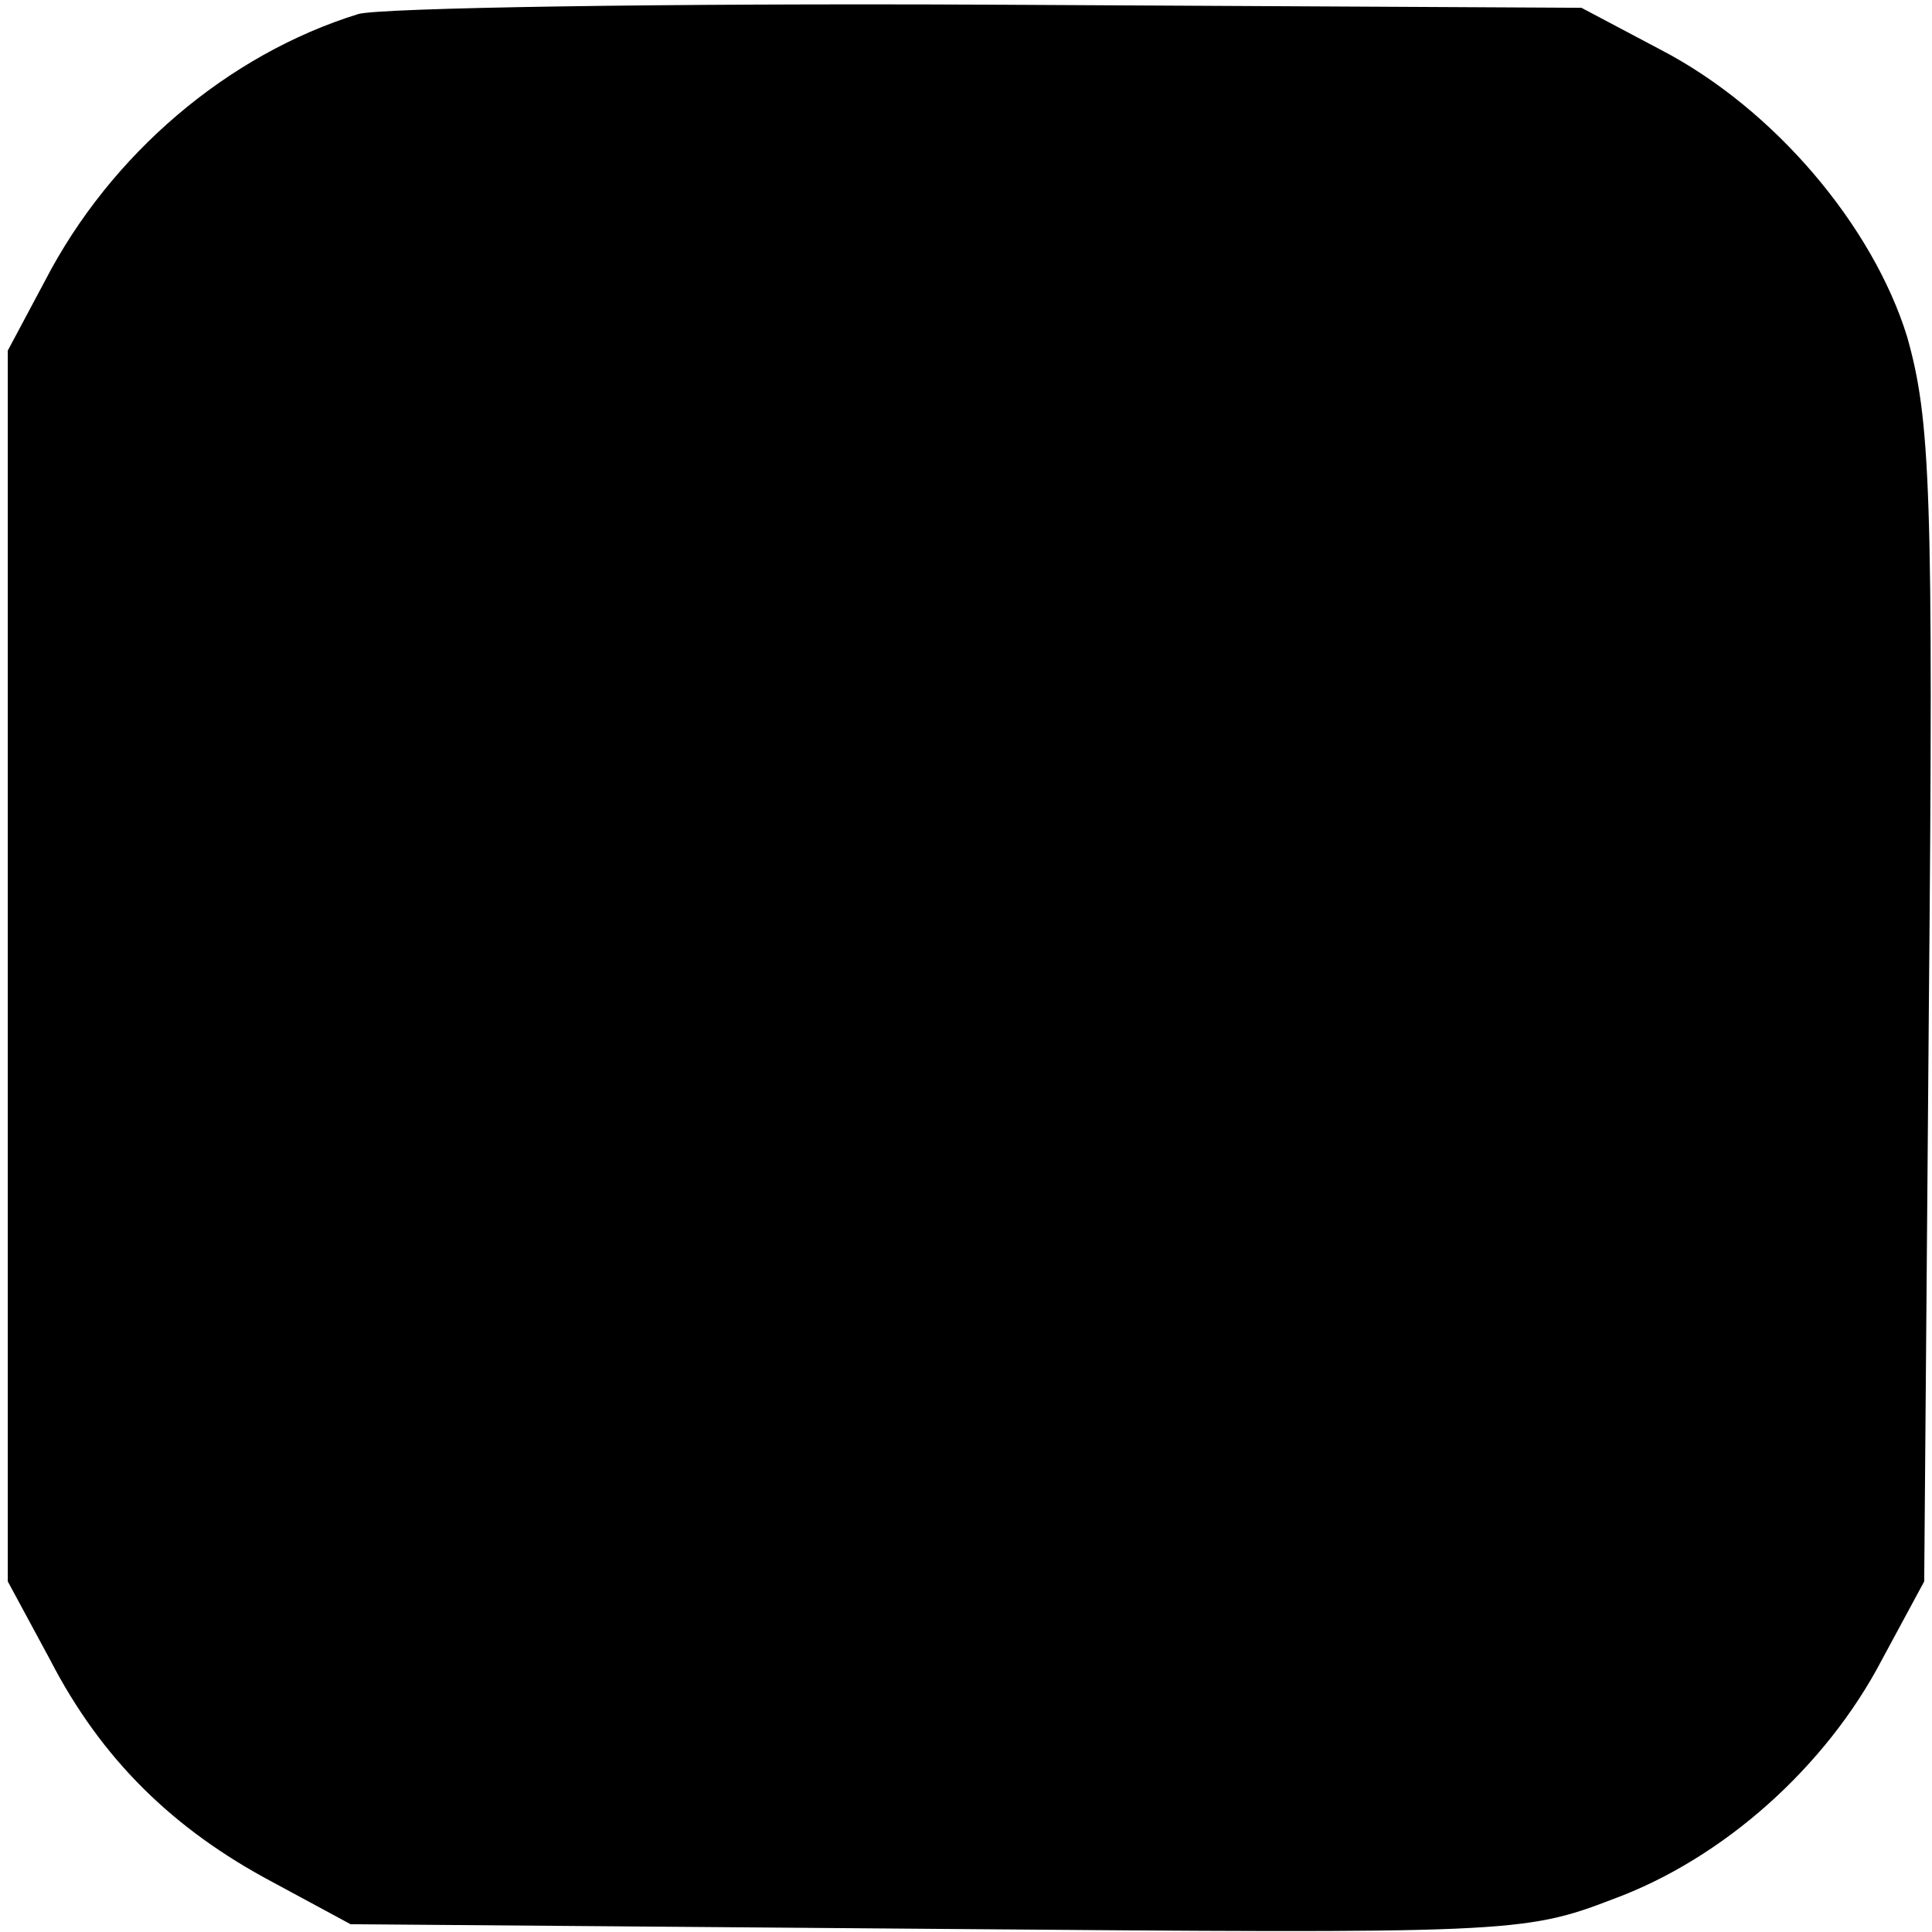 <?xml version="1.0" standalone="no"?>
<!DOCTYPE svg PUBLIC "-//W3C//DTD SVG 20010904//EN"
 "http://www.w3.org/TR/2001/REC-SVG-20010904/DTD/svg10.dtd">
<svg version="1.0" xmlns="http://www.w3.org/2000/svg"
 width="124pt" height="124pt" viewBox="0 0 124 124"
 preserveAspectRatio="xMidYMid meet">
<g transform="translate(0,124) scale(0.1,-0.1)"
fill="#000000" stroke="none">
<path d="M230 1231 c-84 -26 -159 -90 -201 -171 l-24 -45 0 -395 0 -395 27
-50 c33 -64 79 -109 143 -143 l50 -27 376 -3 c366 -3 377 -3 434 19 71 26 137
85 173 154 l27 50 3 370 c3 330 1 376 -14 429 -22 71 -85 146 -158 184 l-51
27 -380 2 c-209 1 -391 -2 -405 -6z"/>
</g>
</svg>
